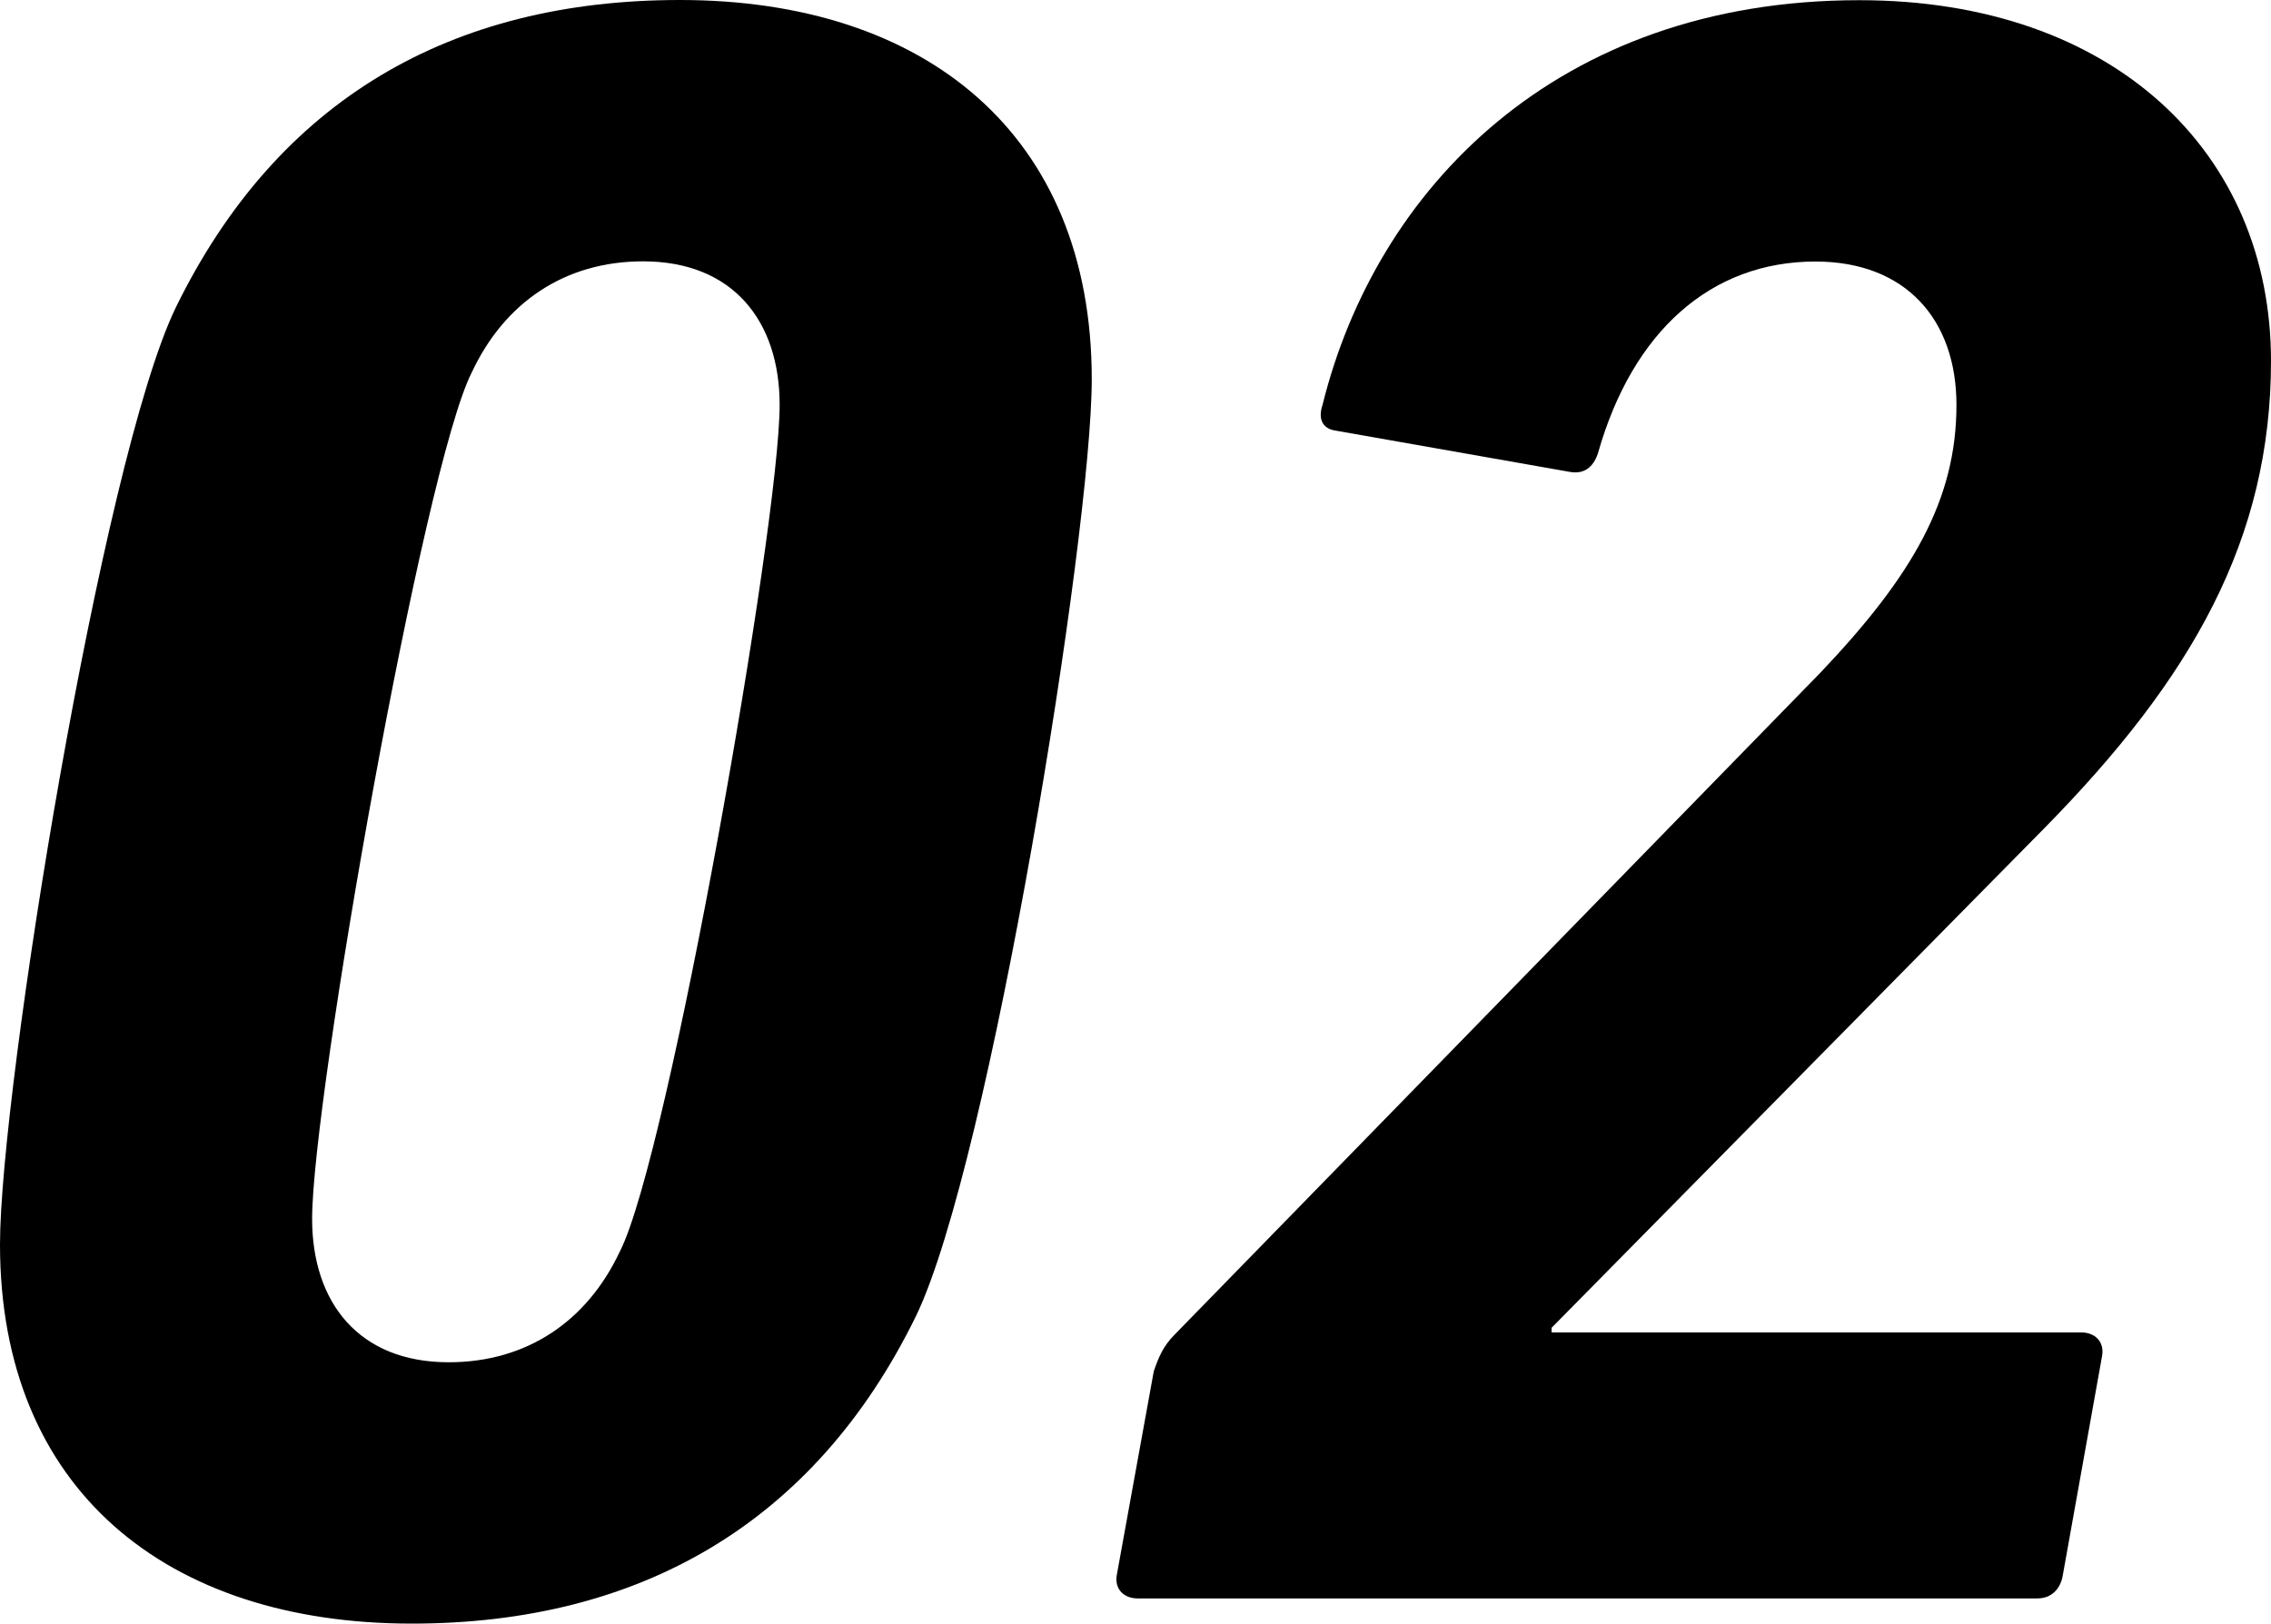 <?xml version="1.0" encoding="UTF-8"?><svg id="_レイヤー_2" xmlns="http://www.w3.org/2000/svg" width="121.73" height="87.04" viewBox="0 0 121.73 87.04"><g id="_文字"><path d="M9.42,16.49C14.88,5.33,24.18,0,36.45,0c13.14,0,22.07,7.19,22.07,20.33,0,8.31-5.46,42.03-9.42,50.22-5.46,11.16-14.88,16.49-27.03,16.49-13.14,0-22.07-7.19-22.07-20.33,0-8.31,5.46-42.03,9.42-50.22ZM24.05,73.03c4.22,0,7.44-2.23,9.18-5.95,2.6-5.08,8.56-38.93,8.56-45.38,0-4.46-2.48-7.69-7.32-7.69-4.22,0-7.44,2.23-9.18,5.95-2.6,5.08-8.56,38.93-8.56,45.38,0,4.46,2.48,7.69,7.32,7.69Z"/><path d="M61.84,73.53c.25-.74.5-1.36,1.12-1.98l34.59-35.46c4.96-5.21,7.32-9.3,7.32-14.38,0-4.59-2.73-7.69-7.56-7.69-5.58,0-9.8,3.72-11.66,10.29-.25.74-.74,1.12-1.49.99l-12.65-2.23c-.62-.12-.87-.62-.62-1.36,2.85-11.53,12.52-21.7,28.77-21.7,13.64,0,22.07,8.18,22.07,19.34,0,9.55-4.22,16.99-12.15,25.05l-26.41,26.78v.25h28.39c.74,0,1.24.5,1.12,1.24l-2.11,11.78c-.12.74-.62,1.24-1.36,1.24h-48.23c-.74,0-1.24-.5-1.12-1.24l1.98-10.91Z"/></g></svg>